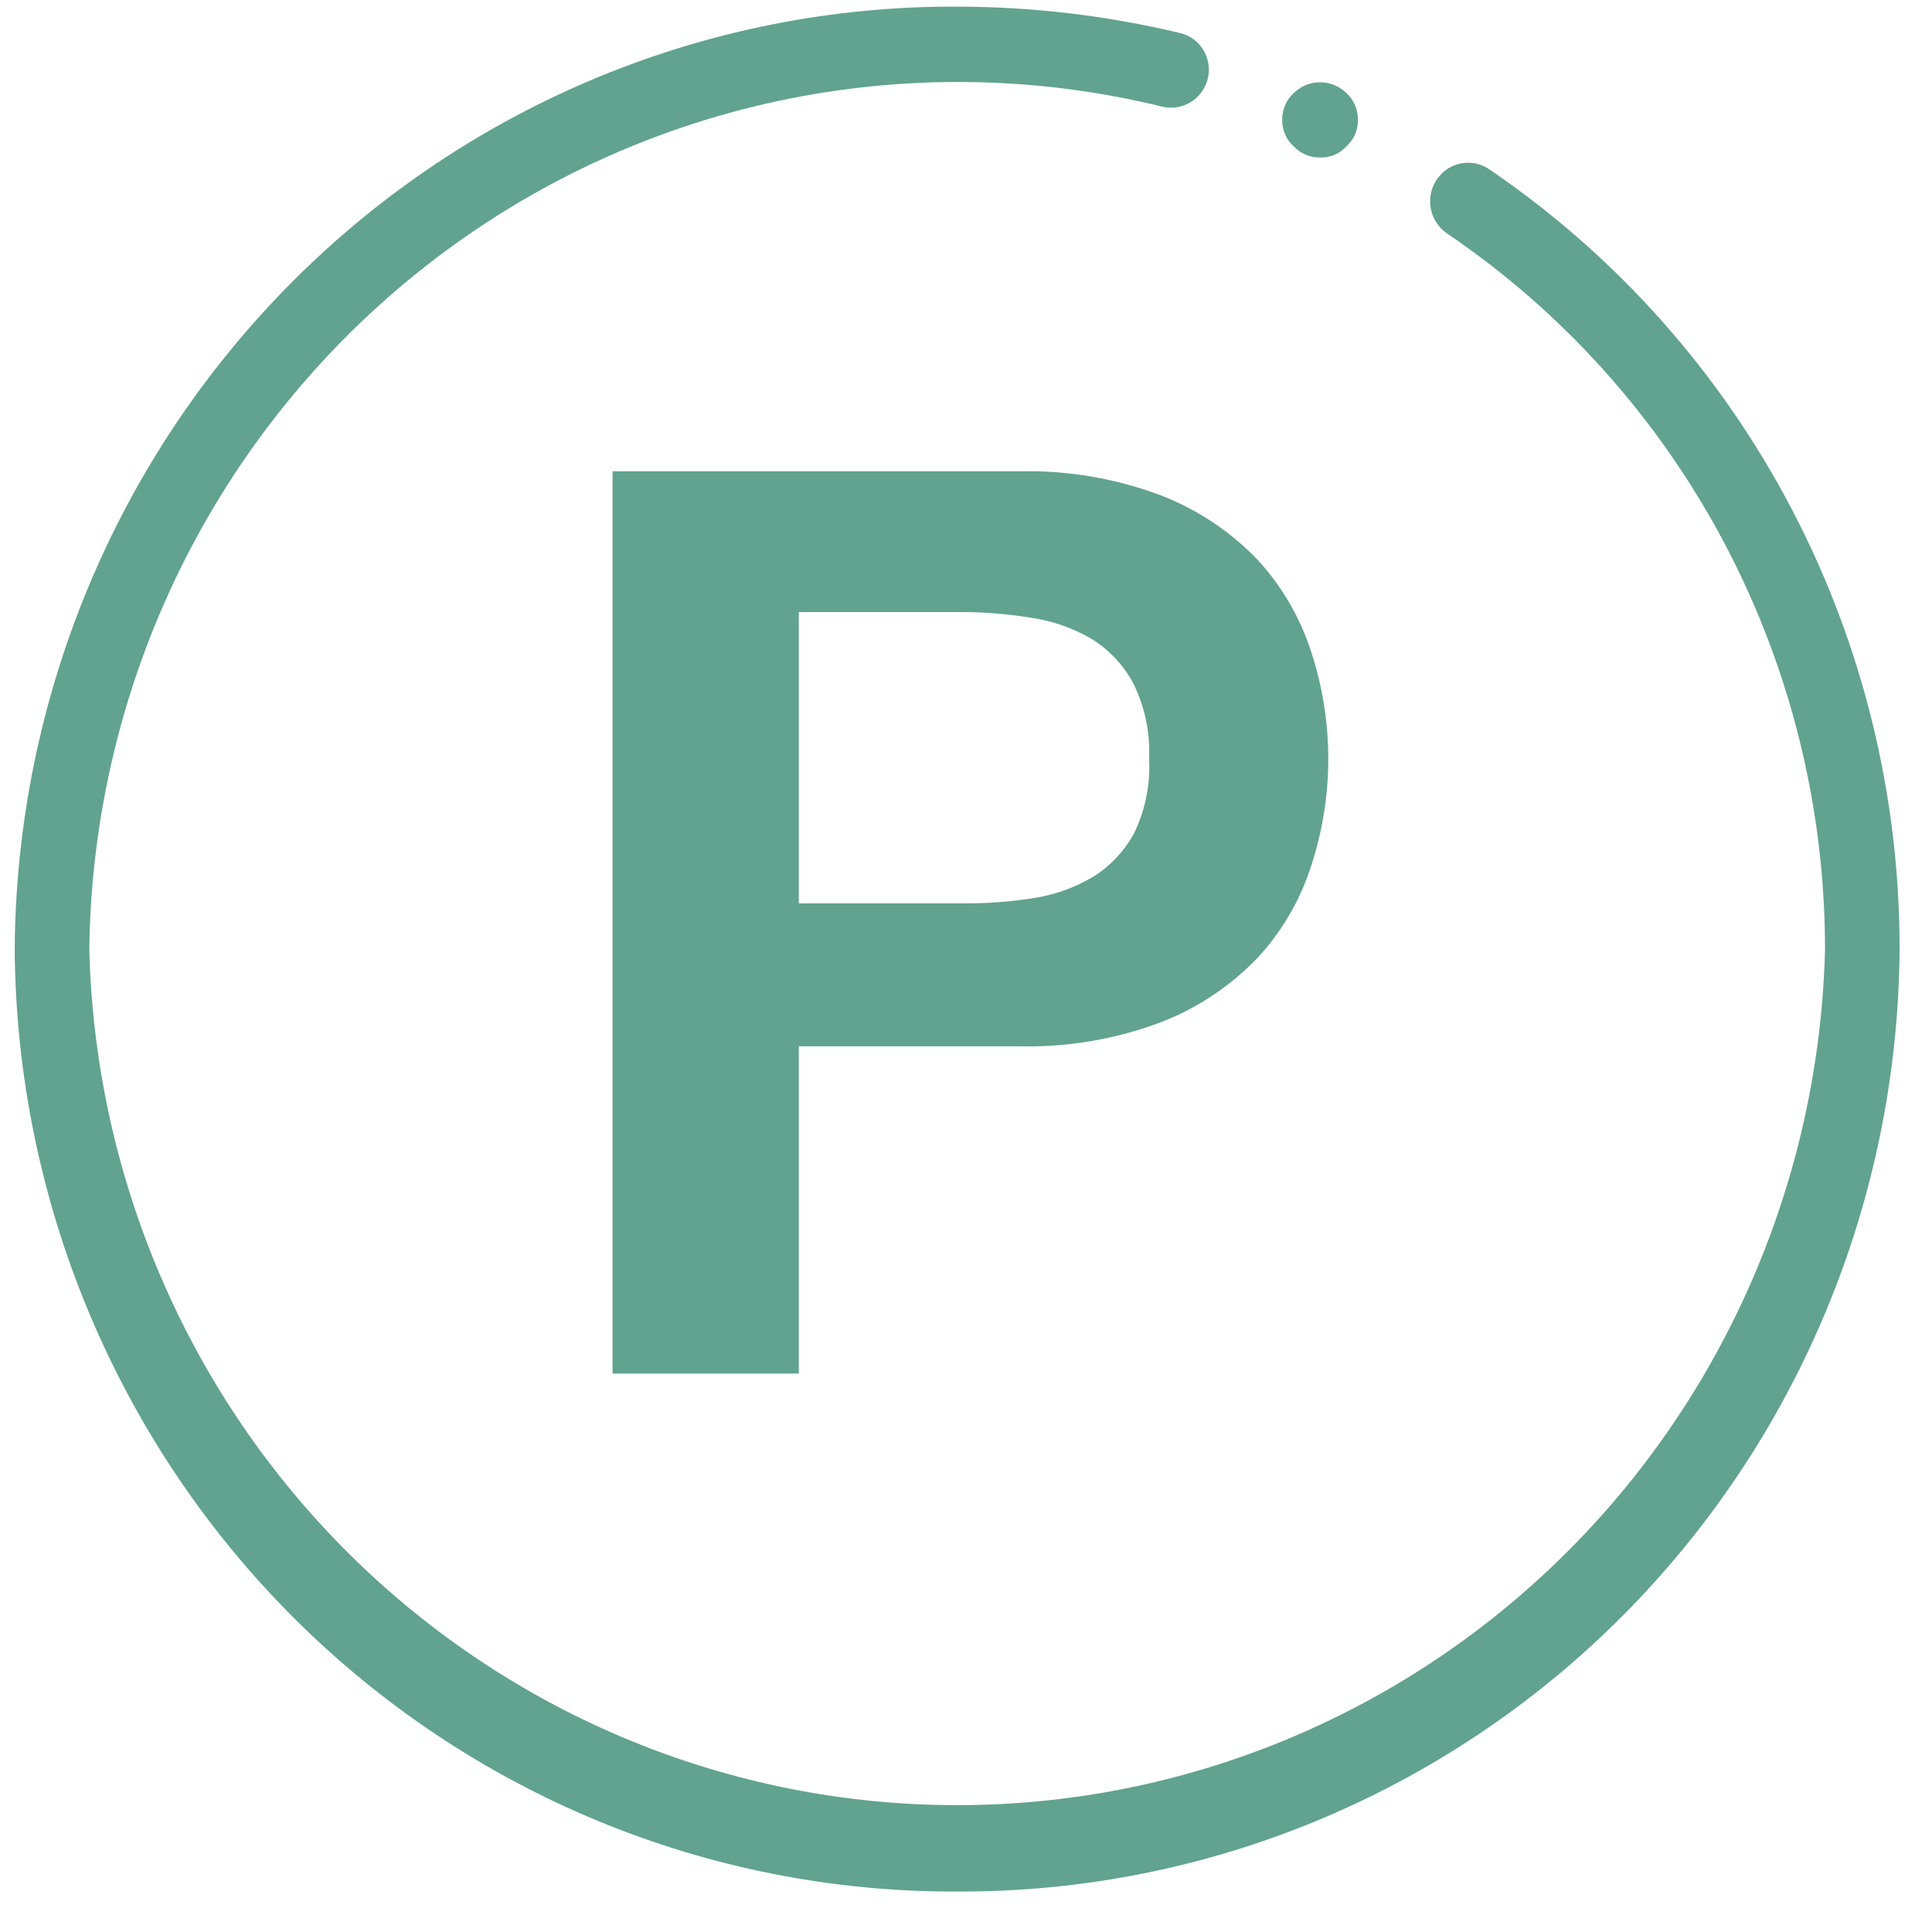 <svg width="41" height="41" viewBox="0 0 41 41" fill="none" xmlns="http://www.w3.org/2000/svg">
<g clip-path="url(#clip0_2293_43029)">
<path d="M20.307 40.141C15.035 40.162 9.969 38.069 6.221 34.32C2.473 30.57 0.348 25.471 0.312 20.141C0.348 14.81 2.473 9.711 6.221 5.962C9.969 2.213 15.035 0.119 20.307 0.141C21.901 0.142 23.491 0.33 25.043 0.701C25.145 0.725 25.241 0.769 25.326 0.831C25.411 0.893 25.483 0.972 25.537 1.062C25.592 1.153 25.628 1.253 25.644 1.358C25.66 1.463 25.656 1.569 25.63 1.672C25.579 1.877 25.452 2.053 25.275 2.164C25.097 2.275 24.884 2.311 24.681 2.267C21.988 1.605 19.182 1.566 16.472 2.152C13.762 2.738 11.218 3.934 9.028 5.652C6.839 7.369 5.06 9.564 3.825 12.072C2.59 14.581 1.93 17.339 1.895 20.141C2.014 25 4.007 29.62 7.448 33.014C10.889 36.408 15.505 38.308 20.312 38.308C25.12 38.308 29.736 36.408 33.177 33.014C36.618 29.62 38.611 25 38.73 20.141C38.729 17.137 37.996 14.181 36.597 11.531C35.197 8.883 33.174 6.623 30.705 4.952C30.527 4.829 30.404 4.64 30.364 4.426C30.324 4.211 30.369 3.99 30.491 3.809C30.55 3.72 30.628 3.643 30.717 3.584C30.807 3.525 30.907 3.485 31.013 3.466C31.118 3.447 31.226 3.449 31.331 3.473C31.435 3.496 31.534 3.541 31.621 3.604C34.299 5.429 36.493 7.891 38.008 10.775C39.524 13.659 40.315 16.875 40.312 20.141C40.277 25.474 38.15 30.574 34.4 34.324C30.649 38.073 25.581 40.165 20.307 40.141Z" fill="#61A38F"/>
<path d="M13 29.149V10.002H21.621C22.66 9.977 23.695 10.154 24.666 10.524C25.433 10.826 26.125 11.291 26.695 11.887C27.21 12.449 27.597 13.117 27.829 13.844C28.308 15.312 28.308 16.894 27.829 18.363C27.599 19.09 27.211 19.758 26.695 20.319C26.125 20.915 25.433 21.38 24.666 21.682C23.695 22.052 22.66 22.23 21.621 22.204H16.952V29.149H13ZM16.952 19.171H20.473C20.958 19.173 21.442 19.136 21.921 19.061C22.365 18.995 22.793 18.845 23.18 18.617C23.556 18.387 23.865 18.061 24.073 17.671C24.309 17.178 24.416 16.633 24.386 16.087C24.409 15.541 24.295 14.998 24.053 14.509C23.846 14.117 23.538 13.788 23.16 13.556C22.773 13.329 22.346 13.179 21.901 13.113C21.429 13.035 20.952 12.993 20.473 12.989H16.952V19.171Z" fill="#61A38F"/>
<path d="M28.002 3.341C27.899 3.342 27.796 3.321 27.701 3.28C27.606 3.238 27.52 3.178 27.449 3.101C27.372 3.031 27.31 2.944 27.27 2.848C27.229 2.751 27.209 2.647 27.211 2.541C27.209 2.436 27.23 2.332 27.27 2.236C27.311 2.139 27.372 2.053 27.449 1.981C27.599 1.831 27.802 1.746 28.014 1.746C28.225 1.746 28.428 1.831 28.579 1.981C28.655 2.053 28.716 2.139 28.757 2.236C28.798 2.332 28.818 2.436 28.816 2.541C28.819 2.647 28.799 2.751 28.758 2.848C28.717 2.944 28.656 3.031 28.579 3.101C28.506 3.182 28.417 3.246 28.317 3.287C28.218 3.329 28.11 3.347 28.002 3.341Z" fill="#61A38F"/>
</g>
<defs>
<clipPath id="clip0_2293_43029">
<rect width="41" height="41" fill="white"/>
</clipPath>
</defs>
</svg>

